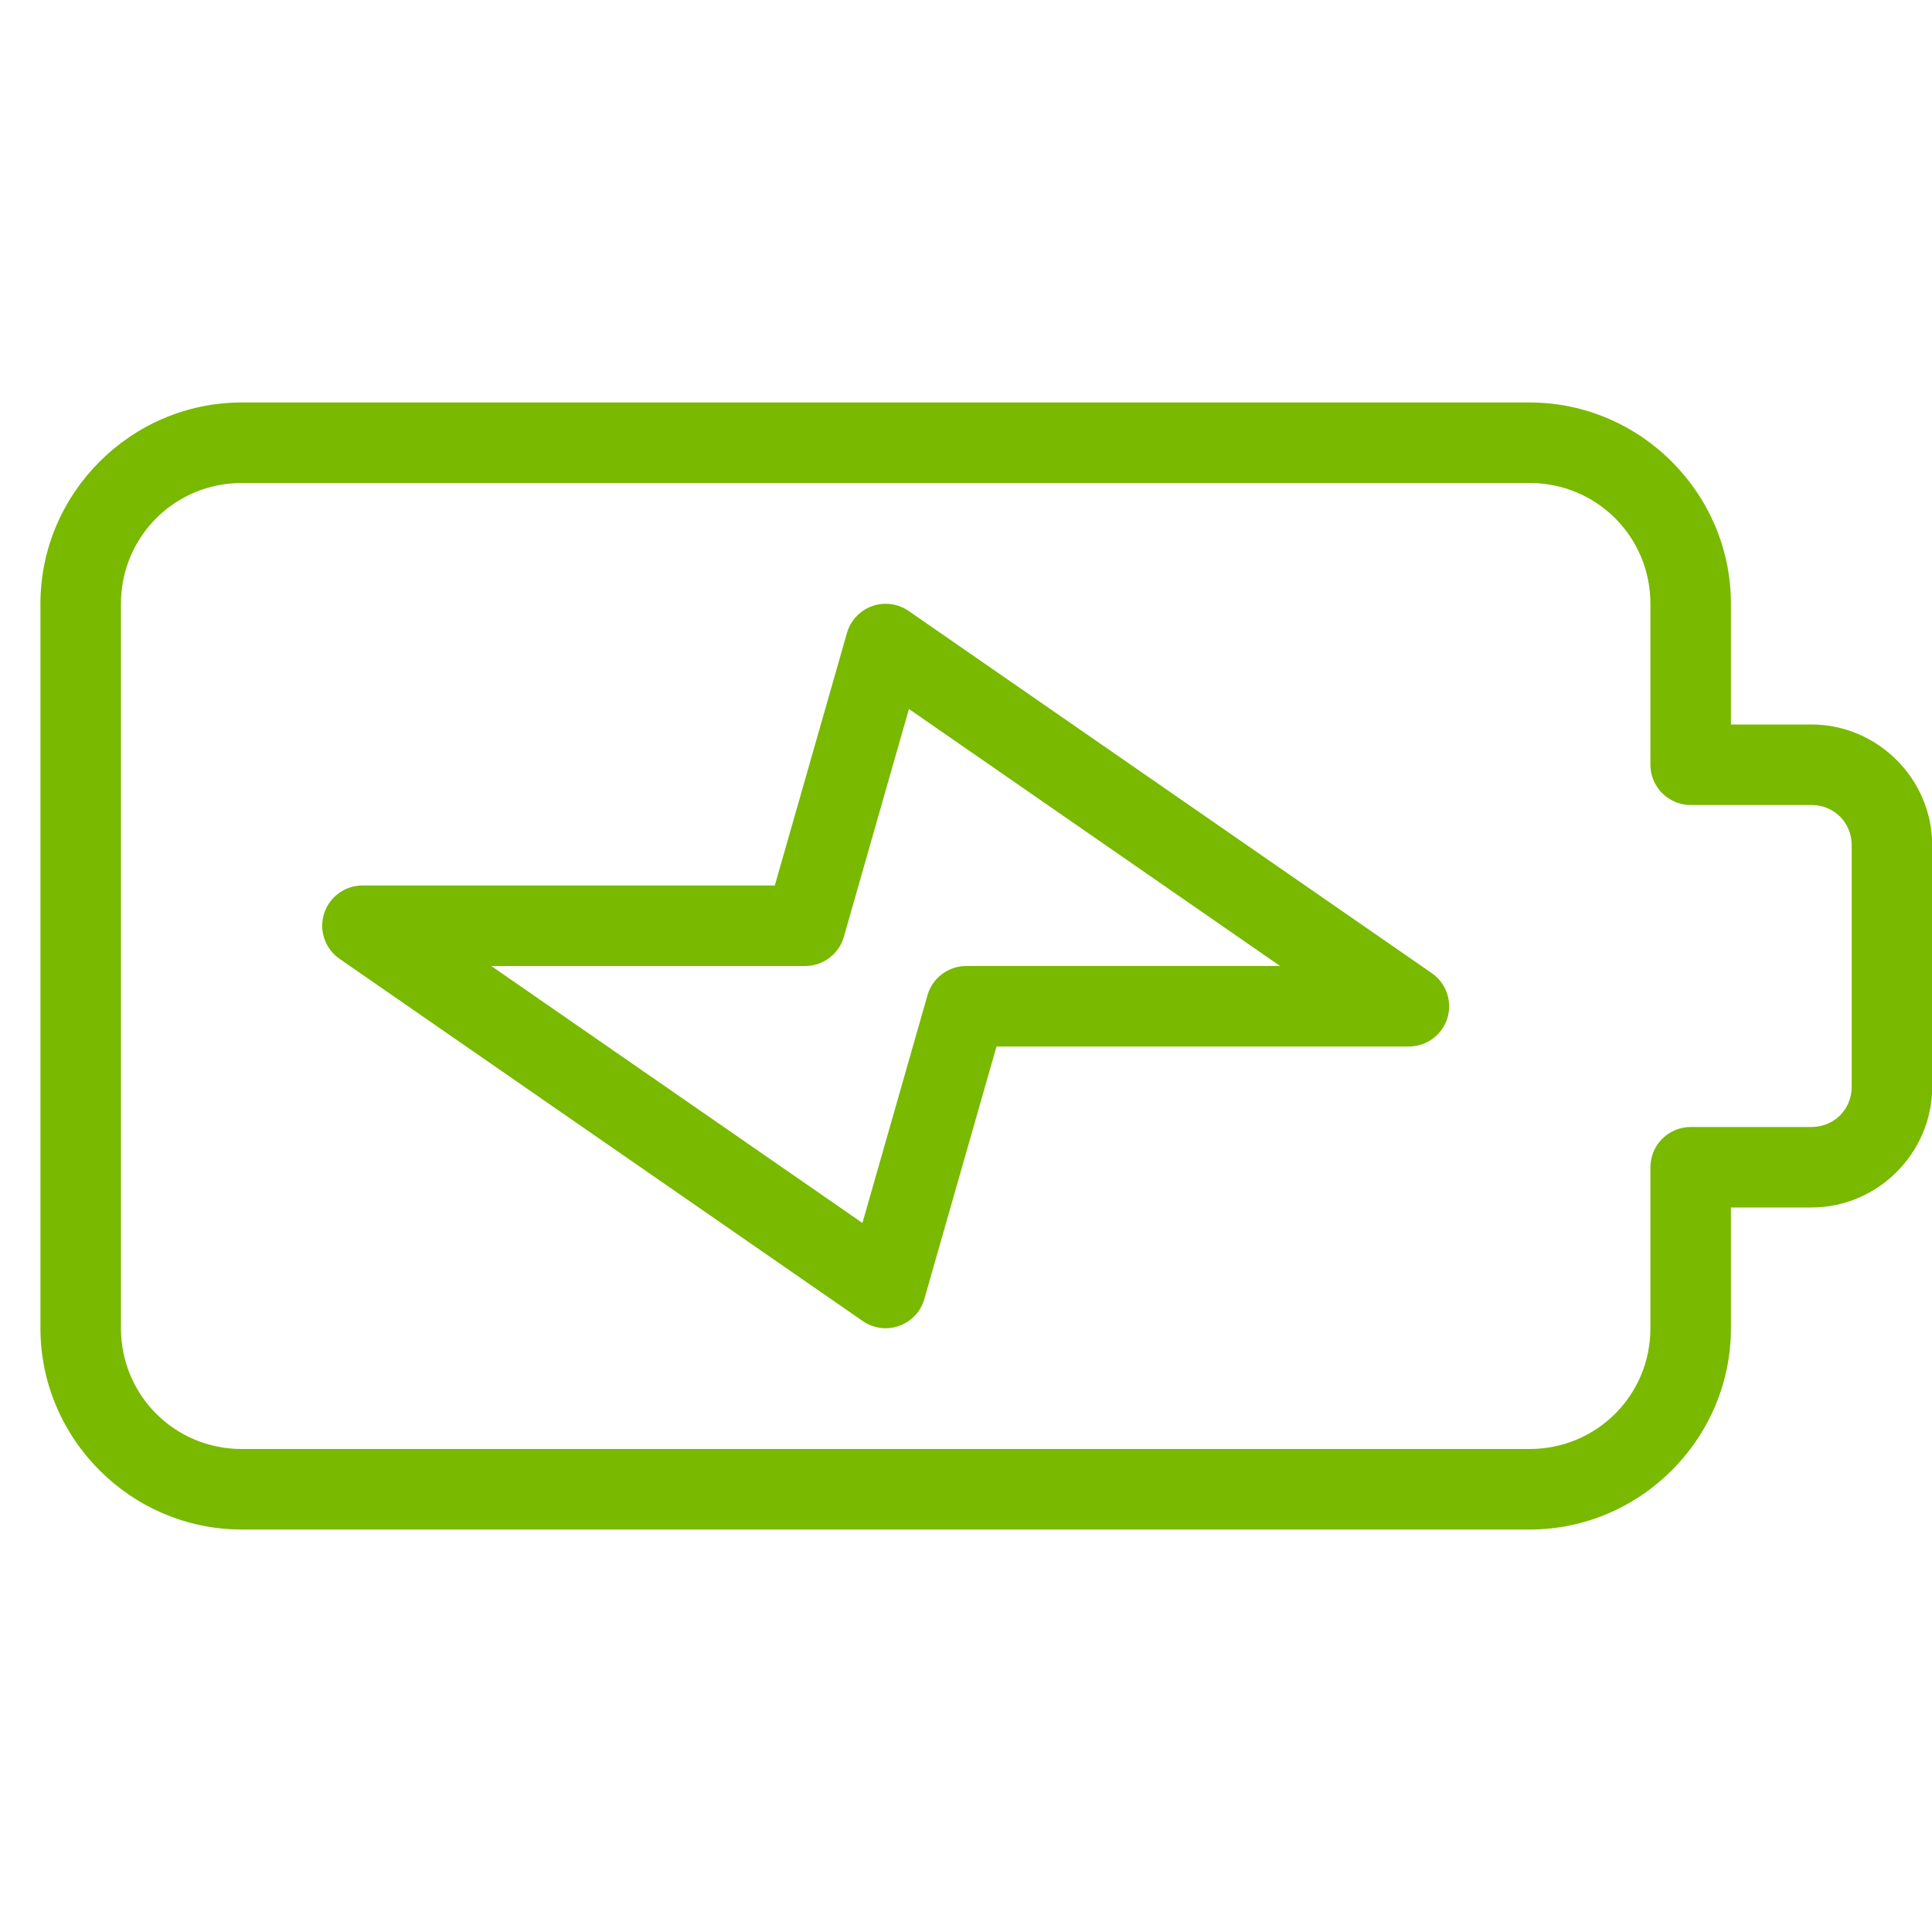 <svg width="28" height="28" viewBox="0 0 28 28" fill="none" xmlns="http://www.w3.org/2000/svg">
<g clip-path="url(#clip0_9088_93)">
<path d="M3.503 5.833C1.9 5.833 0.586 7.147 0.586 8.75V19.25C0.586 20.853 1.9 22.167 3.503 22.167H22.169C23.772 22.167 25.086 20.853 25.086 19.25V17.5H26.253C27.212 17.5 28.003 16.71 28.003 15.75V12.25C28.003 11.29 27.212 10.5 26.253 10.5H25.086V8.75C25.086 7.147 23.772 5.833 22.169 5.833H3.503ZM3.503 7H22.169C23.14 7 23.919 7.779 23.919 8.75V11.083C23.919 11.238 23.981 11.386 24.09 11.496C24.2 11.605 24.348 11.667 24.503 11.667H26.253C26.581 11.667 26.836 11.921 26.836 12.25V15.75C26.836 16.079 26.581 16.333 26.253 16.333H24.503C24.348 16.333 24.2 16.395 24.09 16.504C23.981 16.614 23.919 16.762 23.919 16.917V19.25C23.919 20.221 23.14 21 22.169 21H3.503C2.532 21 1.753 20.221 1.753 19.25V8.75C1.753 7.779 2.532 7 3.503 7ZM12.839 8.75C12.712 8.749 12.588 8.79 12.486 8.867C12.384 8.943 12.31 9.05 12.275 9.173L11.229 12.833H5.253C5.128 12.833 5.007 12.873 4.907 12.947C4.807 13.021 4.733 13.124 4.696 13.243C4.659 13.362 4.661 13.489 4.702 13.607C4.742 13.724 4.819 13.825 4.921 13.896L12.504 19.146C12.581 19.199 12.668 19.233 12.76 19.245C12.852 19.257 12.945 19.247 13.032 19.215C13.119 19.184 13.198 19.133 13.261 19.065C13.325 18.998 13.371 18.916 13.396 18.827L14.442 15.167H20.419C20.544 15.166 20.665 15.127 20.765 15.053C20.865 14.979 20.939 14.876 20.976 14.757C21.013 14.638 21.011 14.511 20.97 14.393C20.93 14.276 20.853 14.174 20.751 14.104L13.168 8.854C13.071 8.787 12.957 8.751 12.839 8.75ZM13.173 10.275L18.552 14H14.003C13.876 14 13.753 14.041 13.652 14.118C13.55 14.194 13.477 14.301 13.442 14.423L12.499 17.724L7.12 14H11.669C11.796 14 11.919 13.959 12.02 13.882C12.121 13.806 12.195 13.699 12.23 13.577L13.173 10.275Z" fill="#79B900"/>
</g>
<defs>
<clipPath id="clip0_9088_93">
<rect width="28" height="28" fill="white"/>
</clipPath>
</defs>
</svg>
